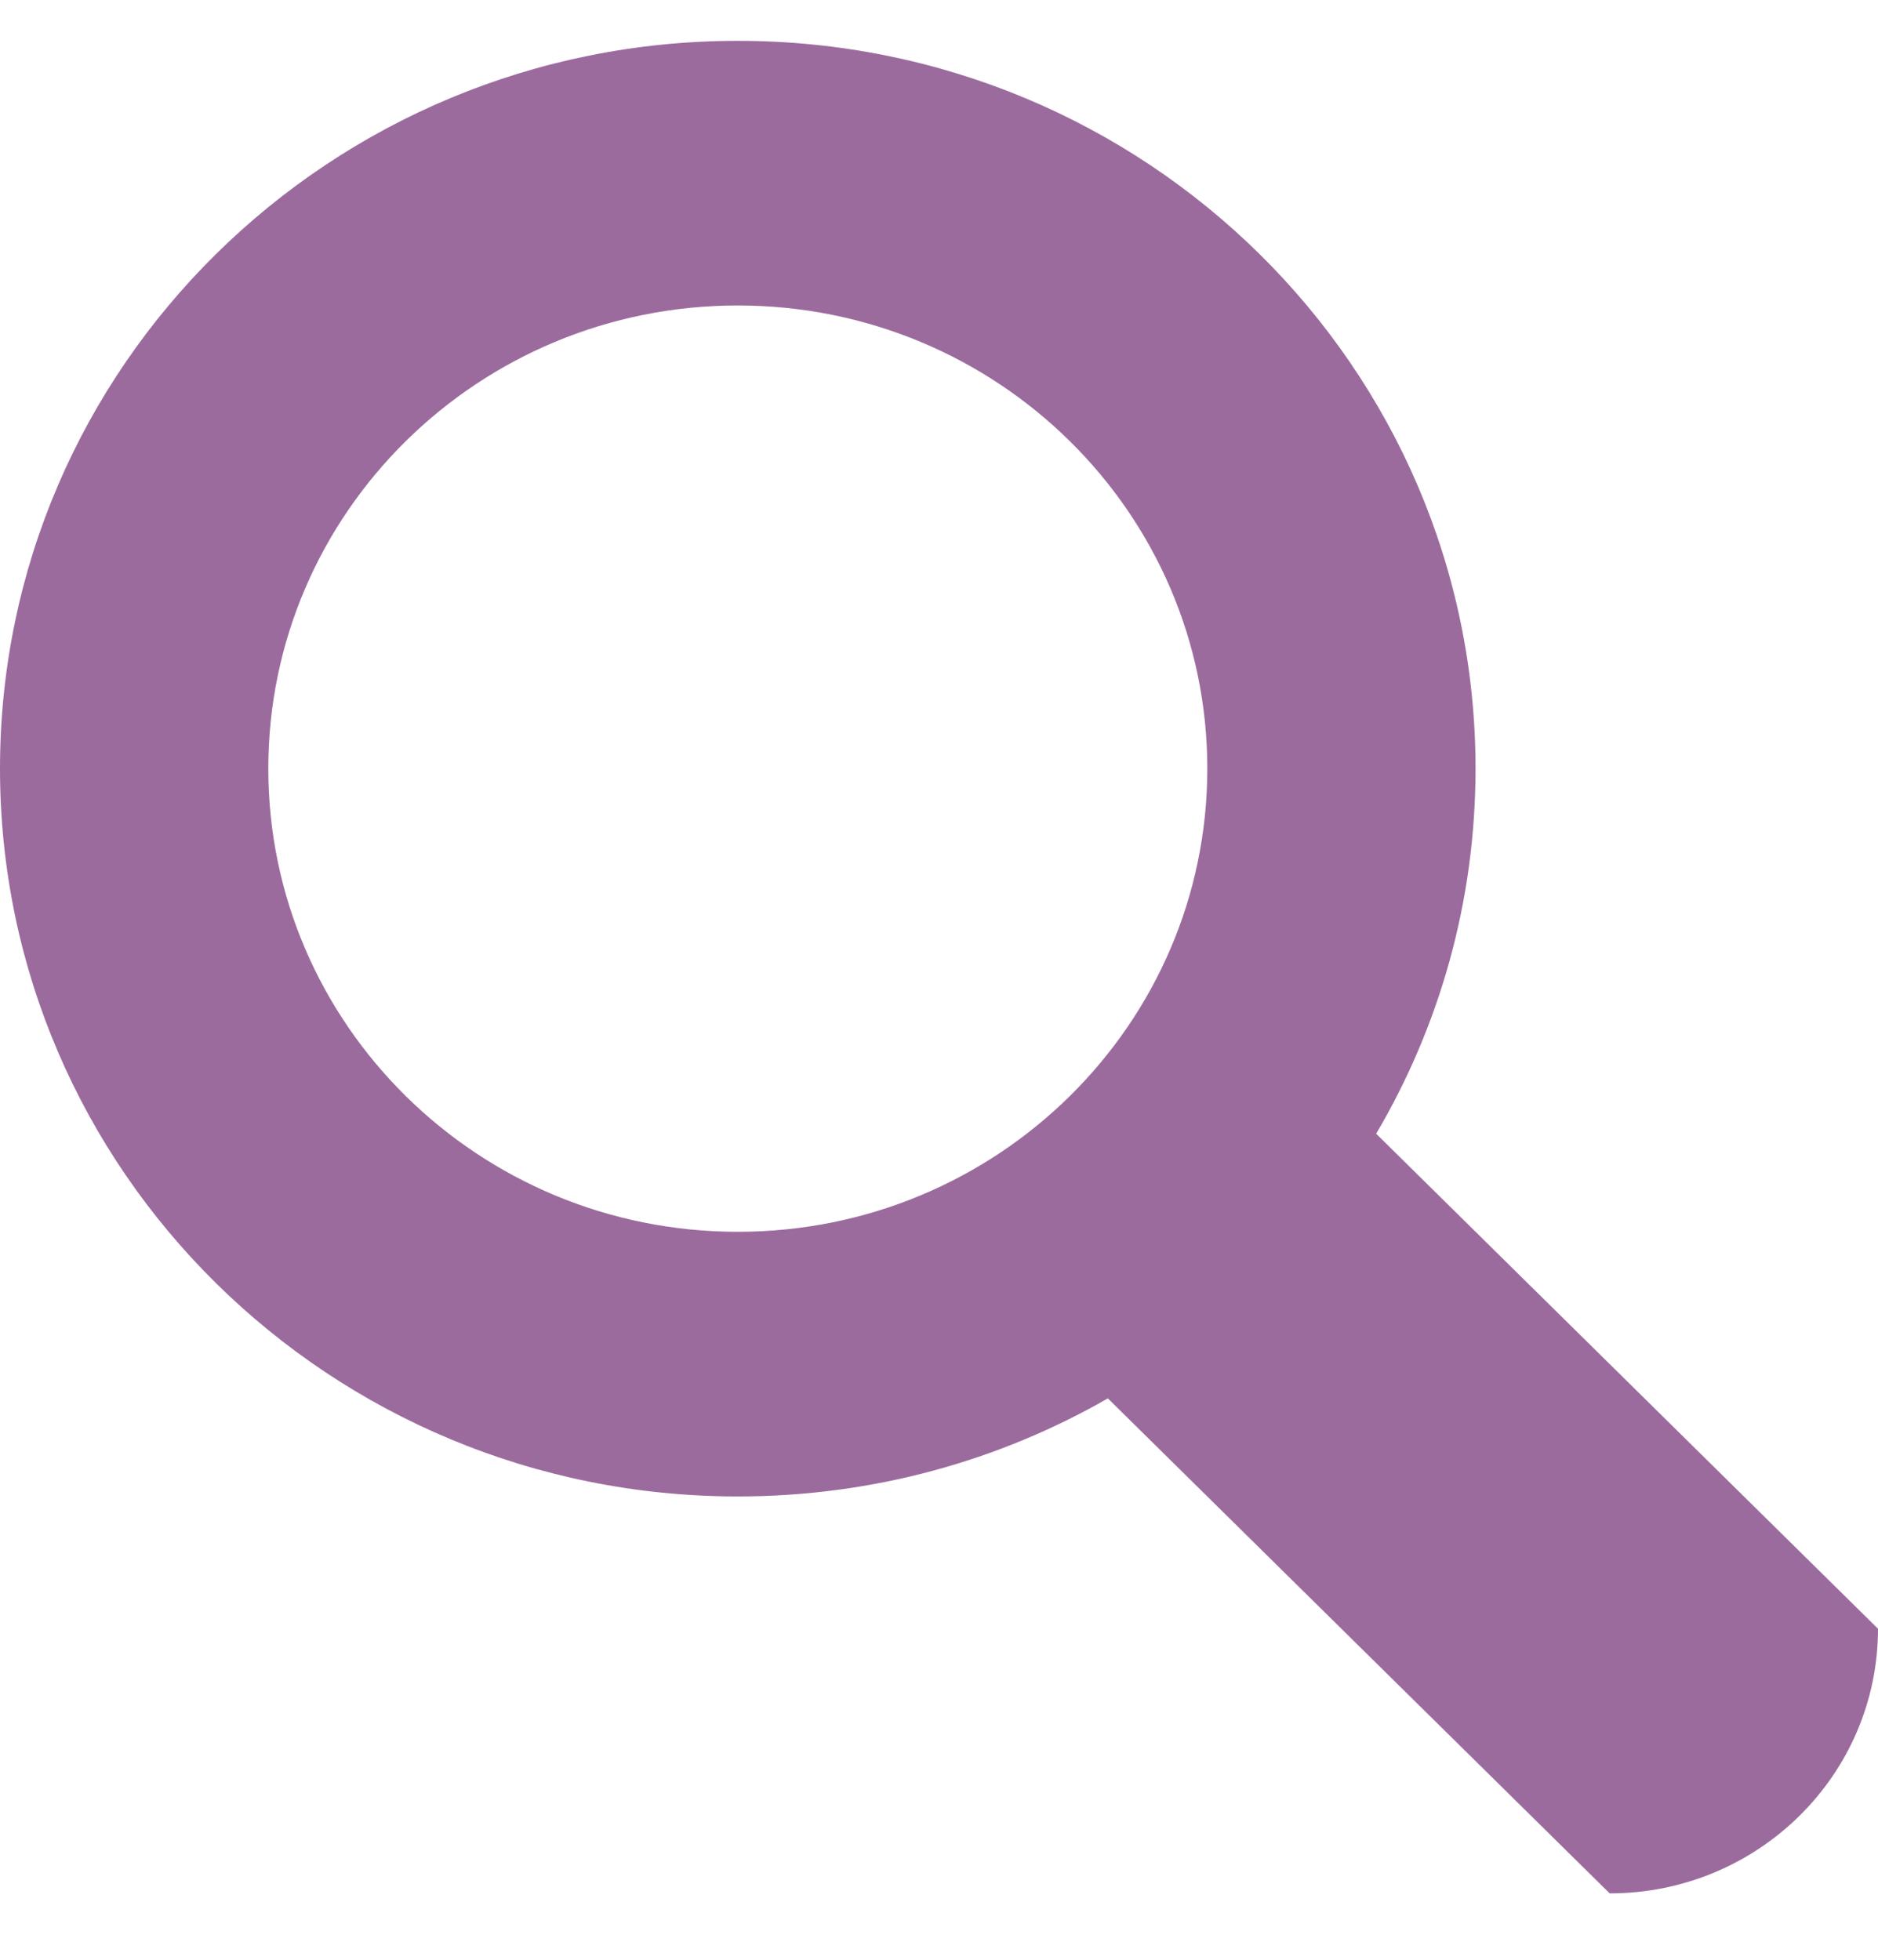 <?xml version="1.0" encoding="UTF-8" standalone="no"?>
<svg width="23px" height="24px" viewBox="0 0 23 24" version="1.1" xmlns="http://www.w3.org/2000/svg" xmlns:xlink="http://www.w3.org/1999/xlink" xmlns:sketch="http://www.bohemiancoding.com/sketch/ns">
    <!-- Generator: Sketch 3.3.3 (12081) - http://www.bohemiancoding.com/sketch -->
    <title>Search Icon</title>
    <desc>Created with Sketch.</desc>
    <defs></defs>
    <g id="Narrow" stroke="none" stroke-width="1" fill="none" fill-rule="evenodd" sketch:type="MSPage">
        <g id="Search-Results---Filters" sketch:type="MSArtboardGroup" transform="translate(-274, -77)" fill="#9C6B9E">
            <g id="Search-Heading-+-Menu" sketch:type="MSLayerGroup" transform="translate(0, 57)">
                <g id="Header-/-Selector" sketch:type="MSShapeGroup">
                    <path d="M278.929,29.413 C278.929,24.49 282.974,20.5 287.964,20.5 C292.955,20.5 297,24.49 297,29.413 C297,34.335 292.955,38.326 287.964,38.326 C286.312,38.326 284.764,37.889 283.432,37.125 L277.286,43.187 C275.471,43.187 274,41.736 274,39.946 L280.146,33.884 C279.372,32.57 278.929,31.042 278.929,29.413 L278.929,29.413 Z M293.714,29.413 C293.714,26.28 291.14,23.741 287.964,23.741 C284.789,23.741 282.214,26.28 282.214,29.413 C282.214,32.545 284.789,35.085 287.964,35.085 C291.14,35.085 293.714,32.545 293.714,29.413 L293.714,29.413 Z" id="Search-Icon" transform="translate(285.5, 31.844) scale(-1, 1) translate(-285.5, -31.844) "></path>
                </g>
            </g>
        </g>
    </g>
</svg>